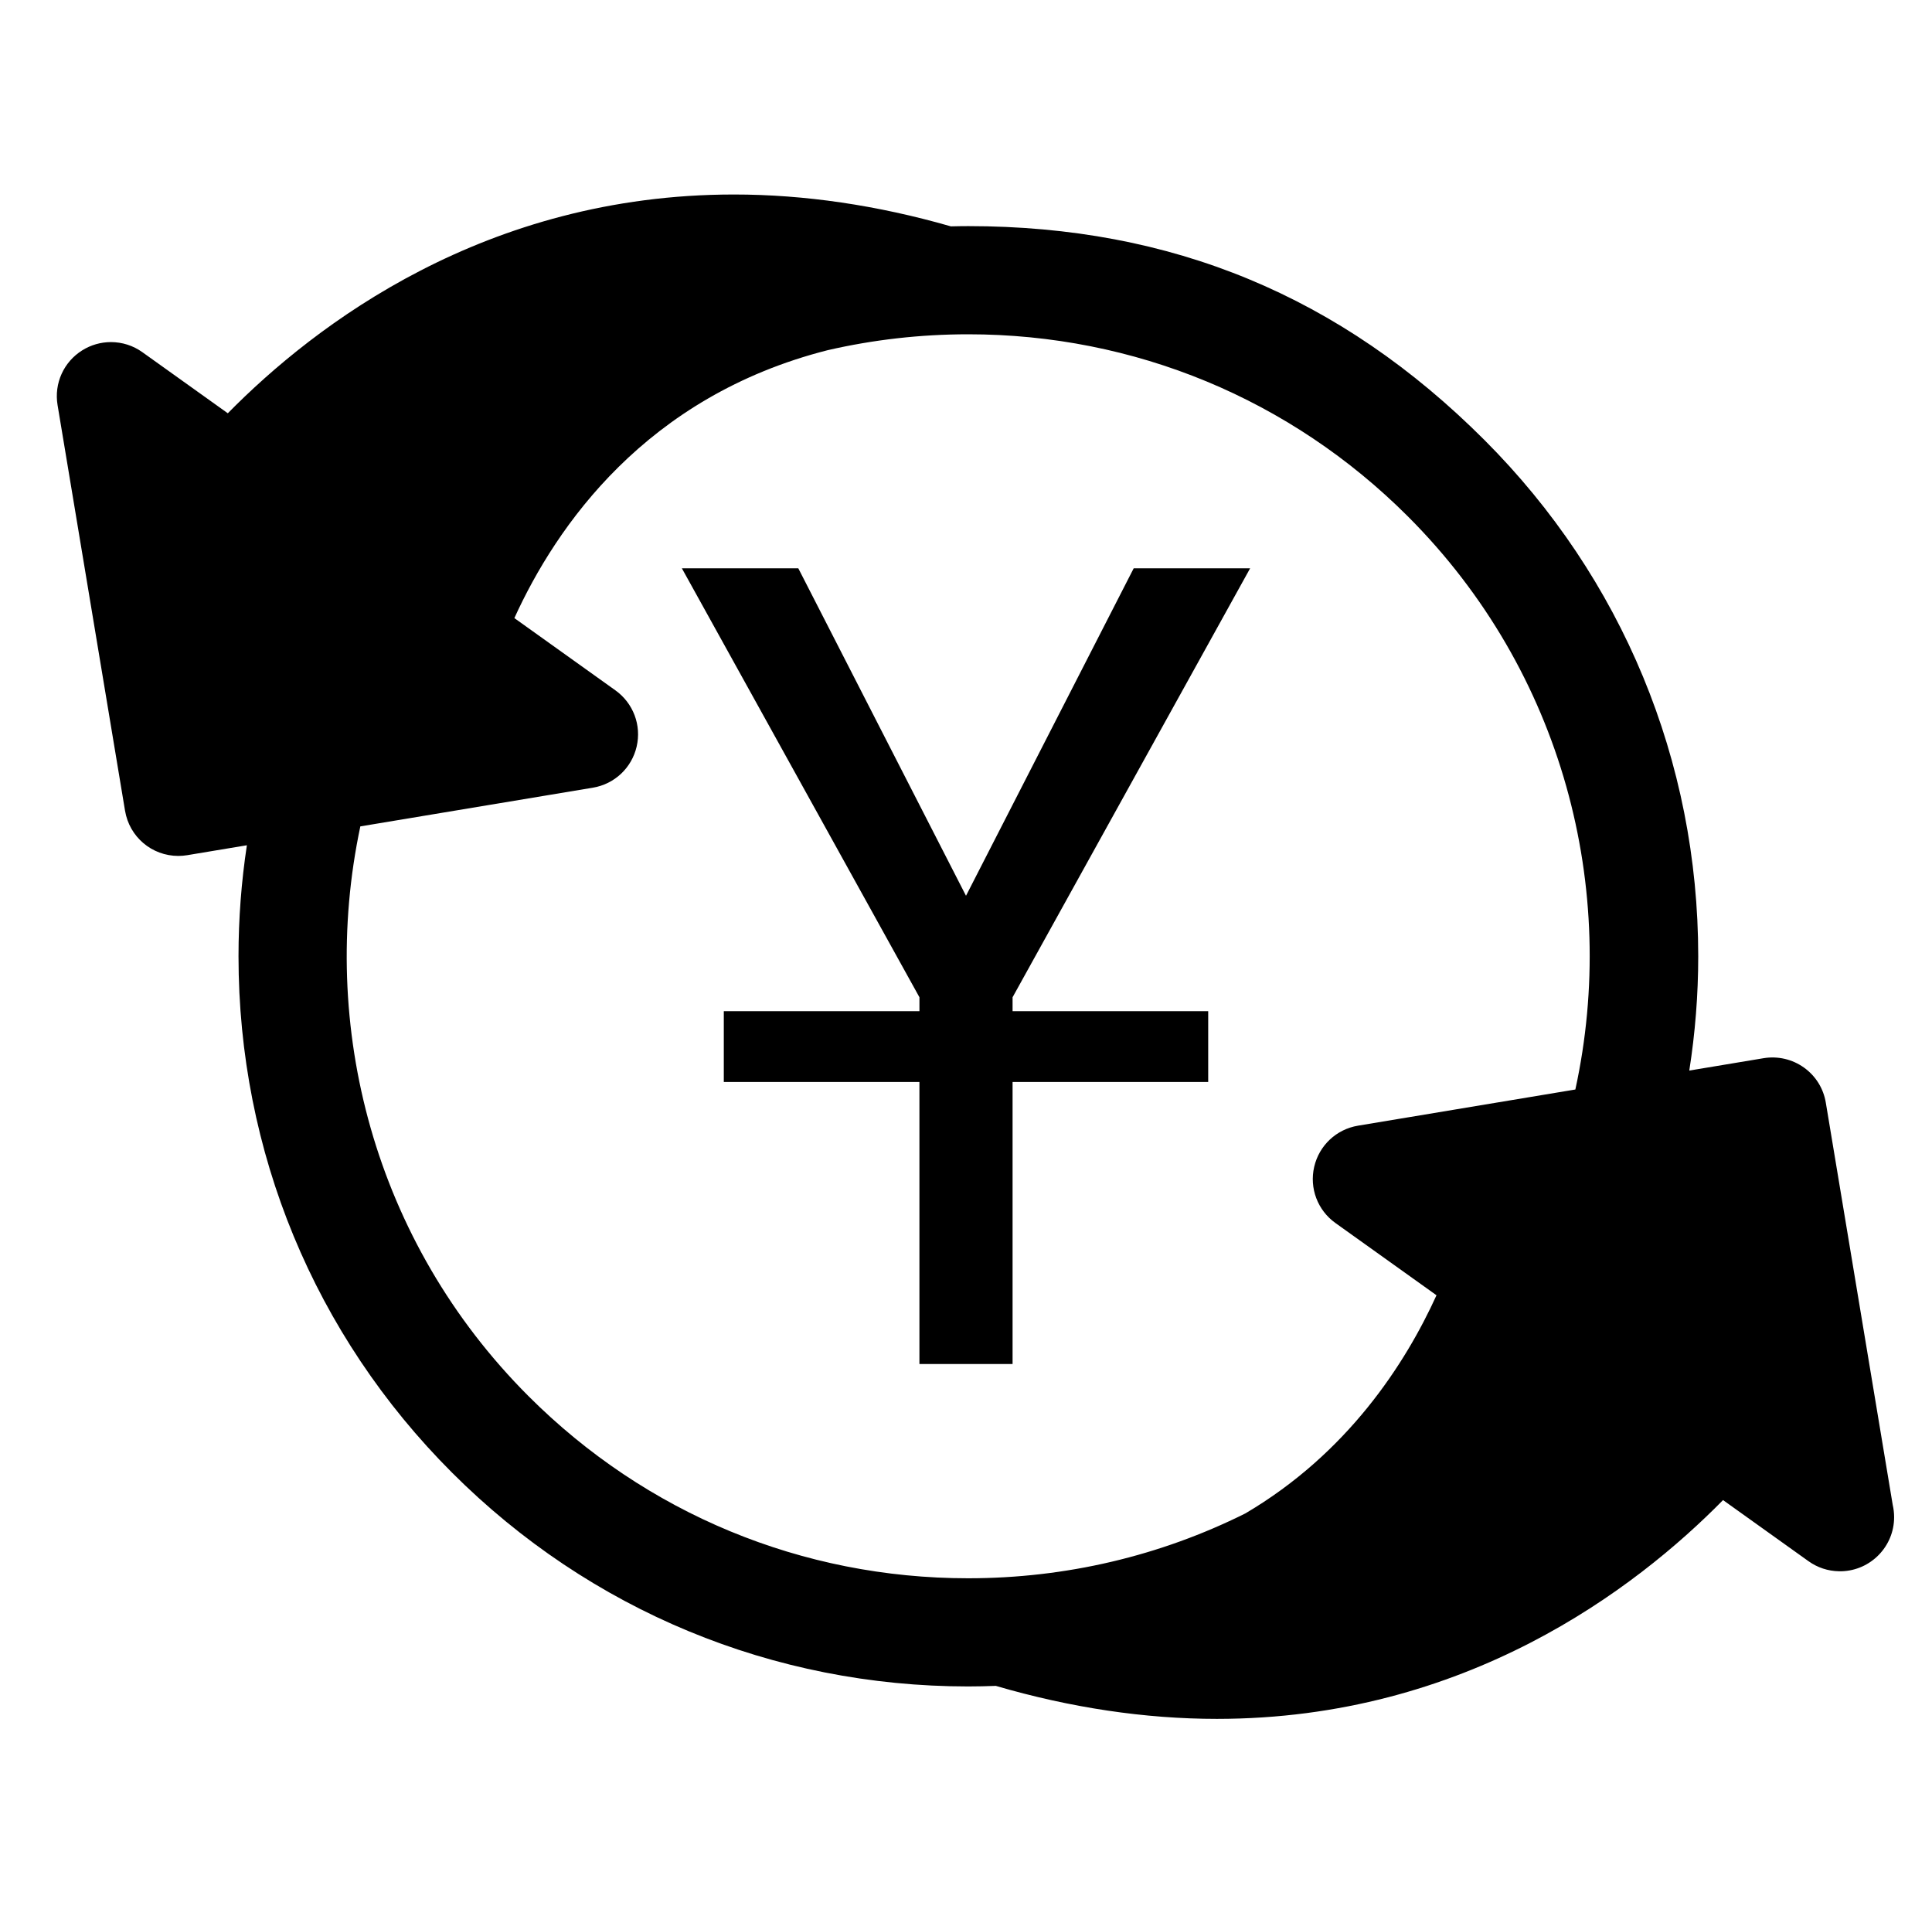 <svg width="102" height="101" viewBox="0 0 102 101" fill="none" xmlns="http://www.w3.org/2000/svg">
<g clip-path="url(#clip0_2_3)">
<path d="M99.926 79.436L96.394 58.206C96.269 57.453 95.859 56.795 95.239 56.352C94.625 55.913 93.859 55.734 93.109 55.858L89.186 56.511C89.496 54.533 89.658 52.518 89.658 50.478C89.658 40.184 85.649 30.505 78.369 23.225C70.774 15.629 61.859 11.936 51.116 11.936C50.811 11.936 50.507 11.942 50.203 11.949C46.327 10.835 42.474 10.267 38.749 10.267C25.641 10.267 16.647 17.123 12.027 21.815L7.516 18.59C7.028 18.242 6.454 18.058 5.856 18.058C5.321 18.058 4.799 18.208 4.345 18.491C3.362 19.103 2.849 20.238 3.039 21.381L6.601 42.794C6.832 44.177 8.016 45.181 9.416 45.181C9.573 45.181 9.732 45.167 9.886 45.142L13.034 44.618C12.743 46.54 12.592 48.497 12.592 50.479C12.592 60.785 16.594 70.464 23.863 77.733C31.143 85.012 40.821 89.021 51.116 89.021C51.604 89.021 52.09 89.009 52.574 88.991C56.524 90.146 60.451 90.733 64.247 90.733C77.354 90.733 86.349 83.877 90.968 79.184L95.479 82.409C95.953 82.748 96.509 82.931 97.091 82.941L97.1 82.942L97.224 82.941C98.762 82.898 100 81.634 100 80.087C100 79.867 99.975 79.648 99.926 79.436ZM51.116 83.311C42.346 83.311 34.101 79.896 27.9 73.695C19.749 65.543 16.794 54.138 19.024 43.622L31.298 41.58C32.442 41.39 33.35 40.538 33.612 39.409C33.874 38.28 33.433 37.116 32.491 36.441L27.156 32.627C29.364 27.777 34.1 20.921 43.697 18.485C46.102 17.932 48.587 17.646 51.116 17.646C59.886 17.646 68.131 21.062 74.333 27.263C82.53 35.46 85.472 46.947 83.171 57.511L71.696 59.42C70.553 59.611 69.646 60.462 69.383 61.592C69.122 62.721 69.563 63.886 70.505 64.559L75.84 68.372C74.197 71.983 71.154 76.705 65.748 79.888C61.258 82.127 56.278 83.311 51.116 83.311Z" fill="black"/>
<g clip-path="url(#clip1_2_3)">
<path d="M36 30H42.147L51 47.285L59.853 30H66L53.459 52.642V53.378H63.787V57.115H53.459V72H48.541V57.115H38.213V53.378H48.542V52.642L36 30Z" fill="black"/>
</g>
</g>
<defs>
<clipPath id="clip0_2_3">
<rect width="97" height="97" fill="white" transform="translate(3 2)"/>
</clipPath>
<clipPath id="clip1_2_3">
<rect width="30" height="42" fill="white" transform="translate(36 30)"/>
</clipPath>
</defs>
</svg>
